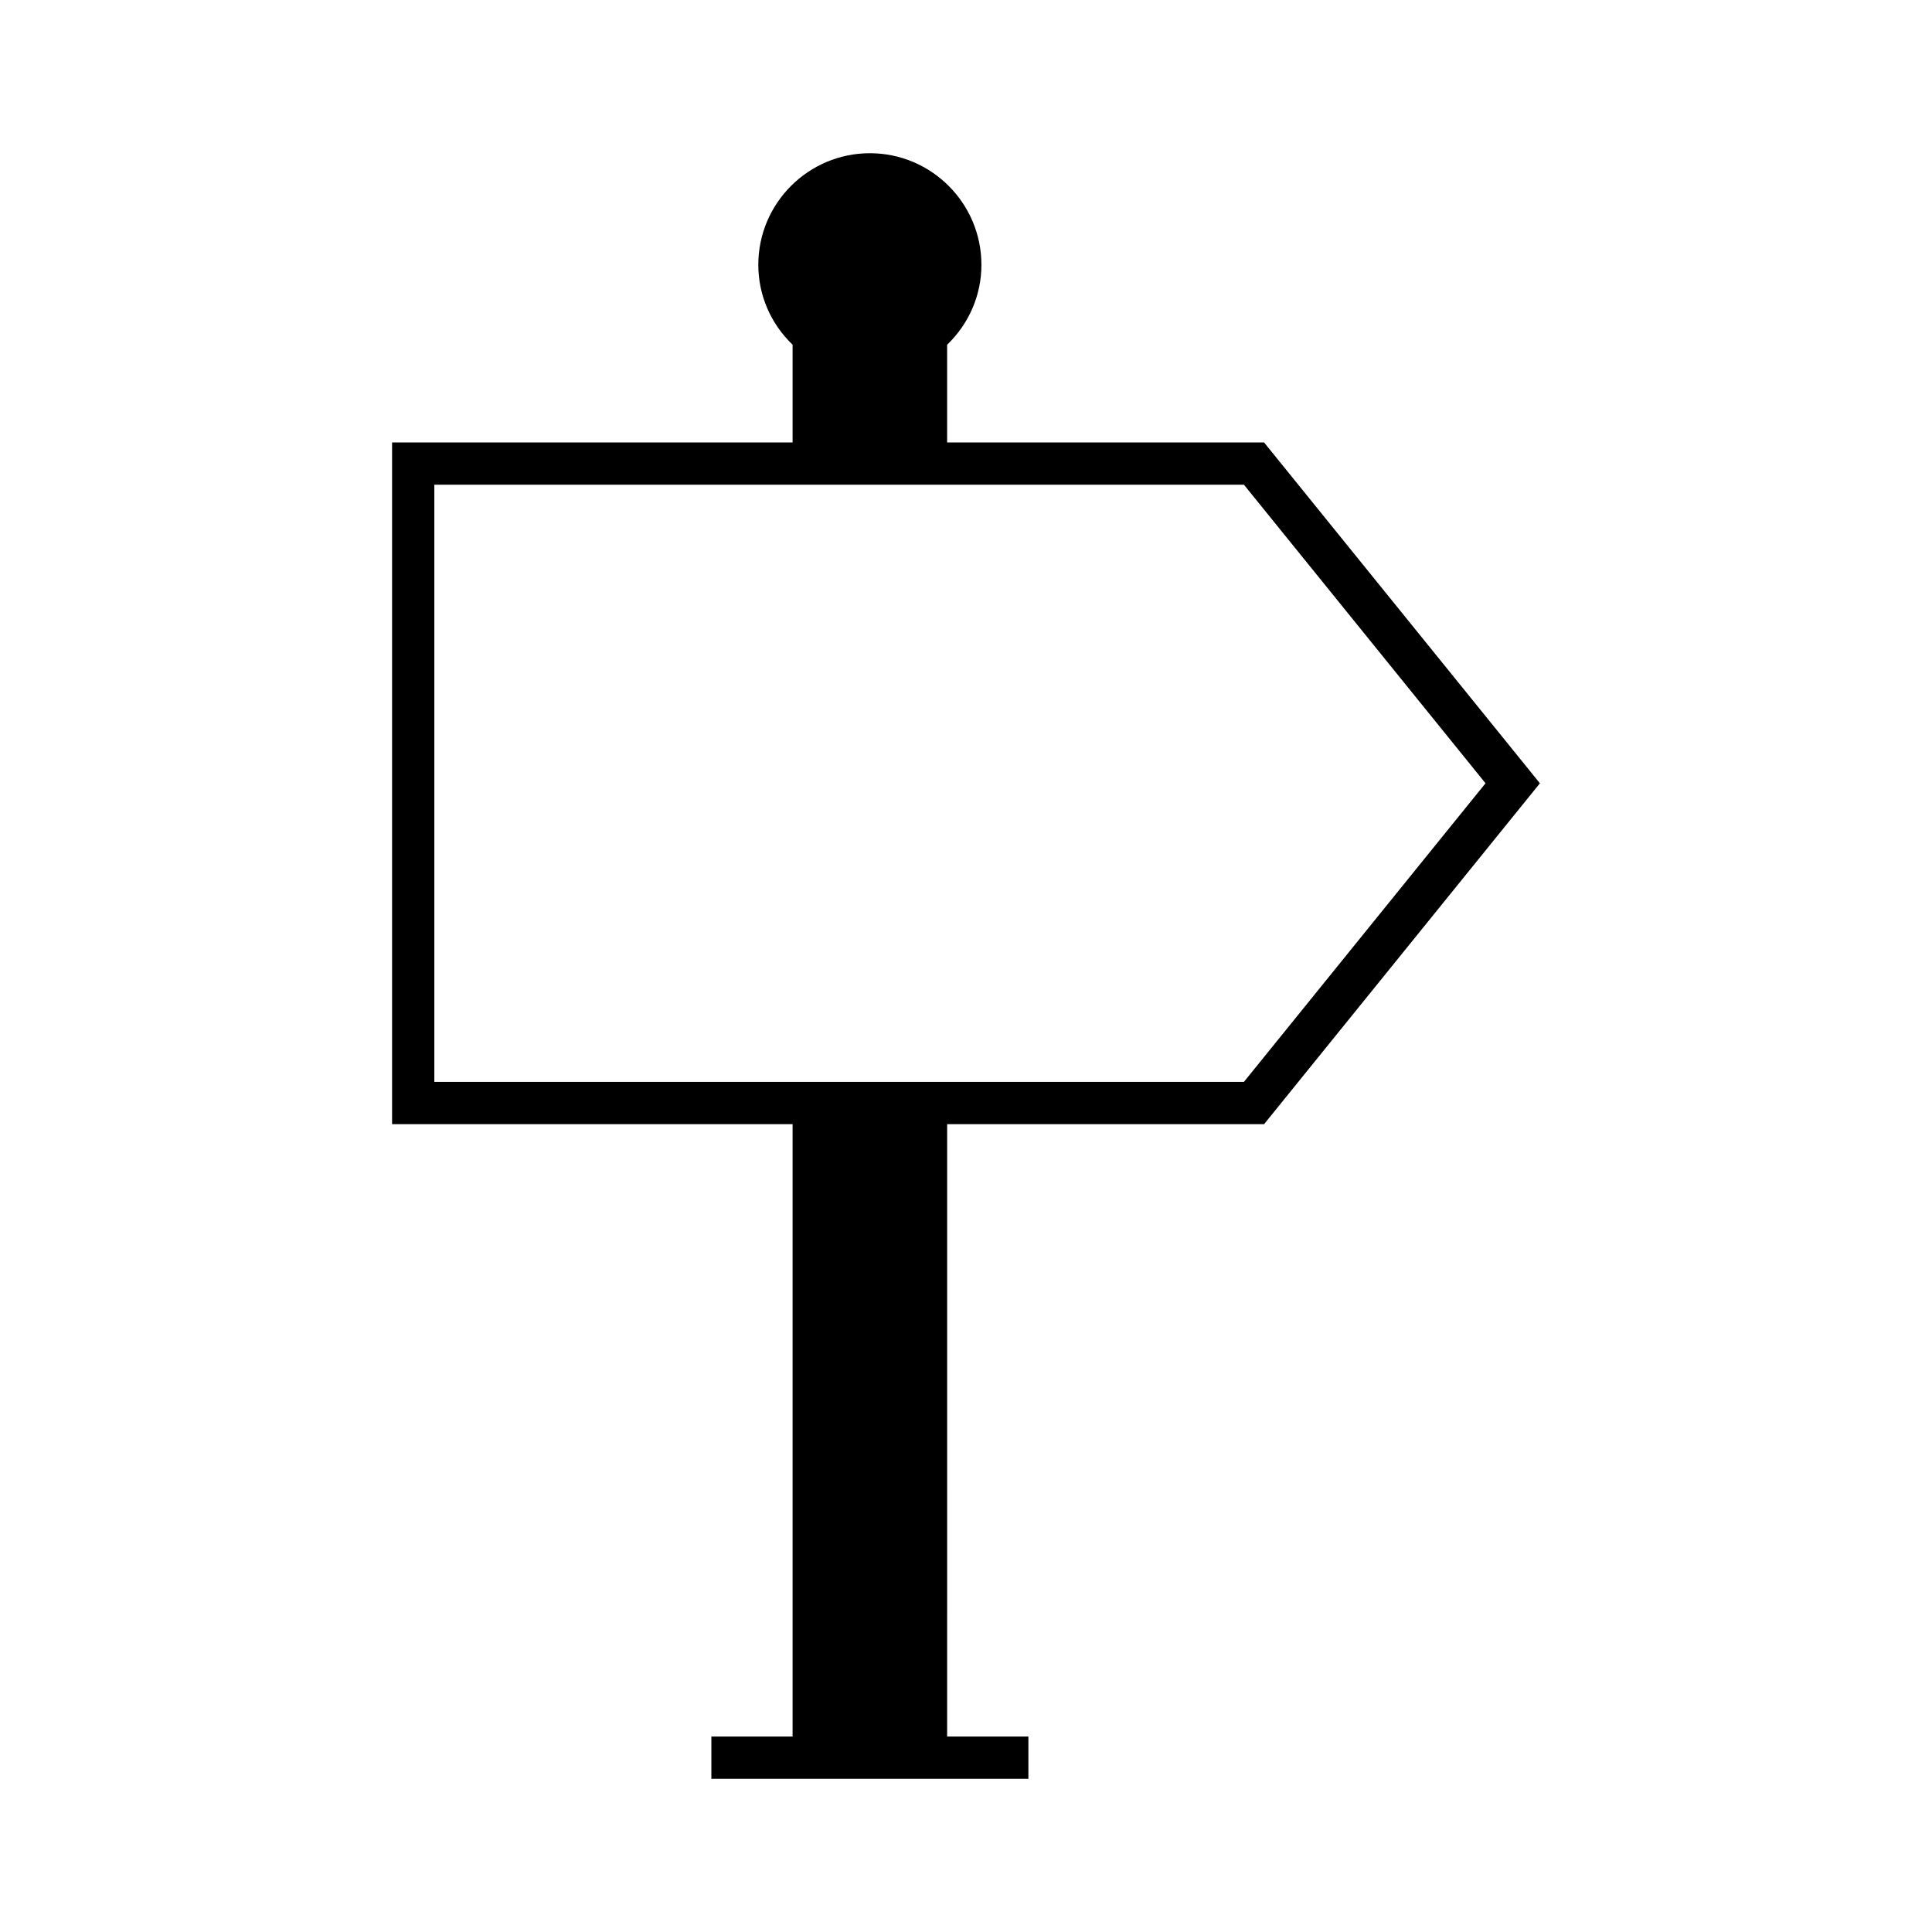 <?xml version="1.0" encoding="UTF-8"?>
<!-- Uploaded to: ICON Repo, www.svgrepo.com, Generator: ICON Repo Mixer Tools -->
<svg fill="#000000" width="800px" height="800px" version="1.1" viewBox="144 144 512 512" xmlns="http://www.w3.org/2000/svg">
 <path d="m395 261.26v-25.902c5.805-5.582 9.086-13.16 9.086-21.184 0-16.309-13.262-29.57-29.562-29.57-16.305 0-29.566 13.262-29.566 29.57 0 8.023 3.281 15.602 9.086 21.184v25.902h-106.14v180.65h106.14v162.29h-21.527v11.195h84.016v-11.195h-21.531l0.004-162.29h83.992l73.094-90.328-73.094-90.32zm78.652 169.45h-214.55v-158.26h214.55l64.027 79.125z"/>
</svg>